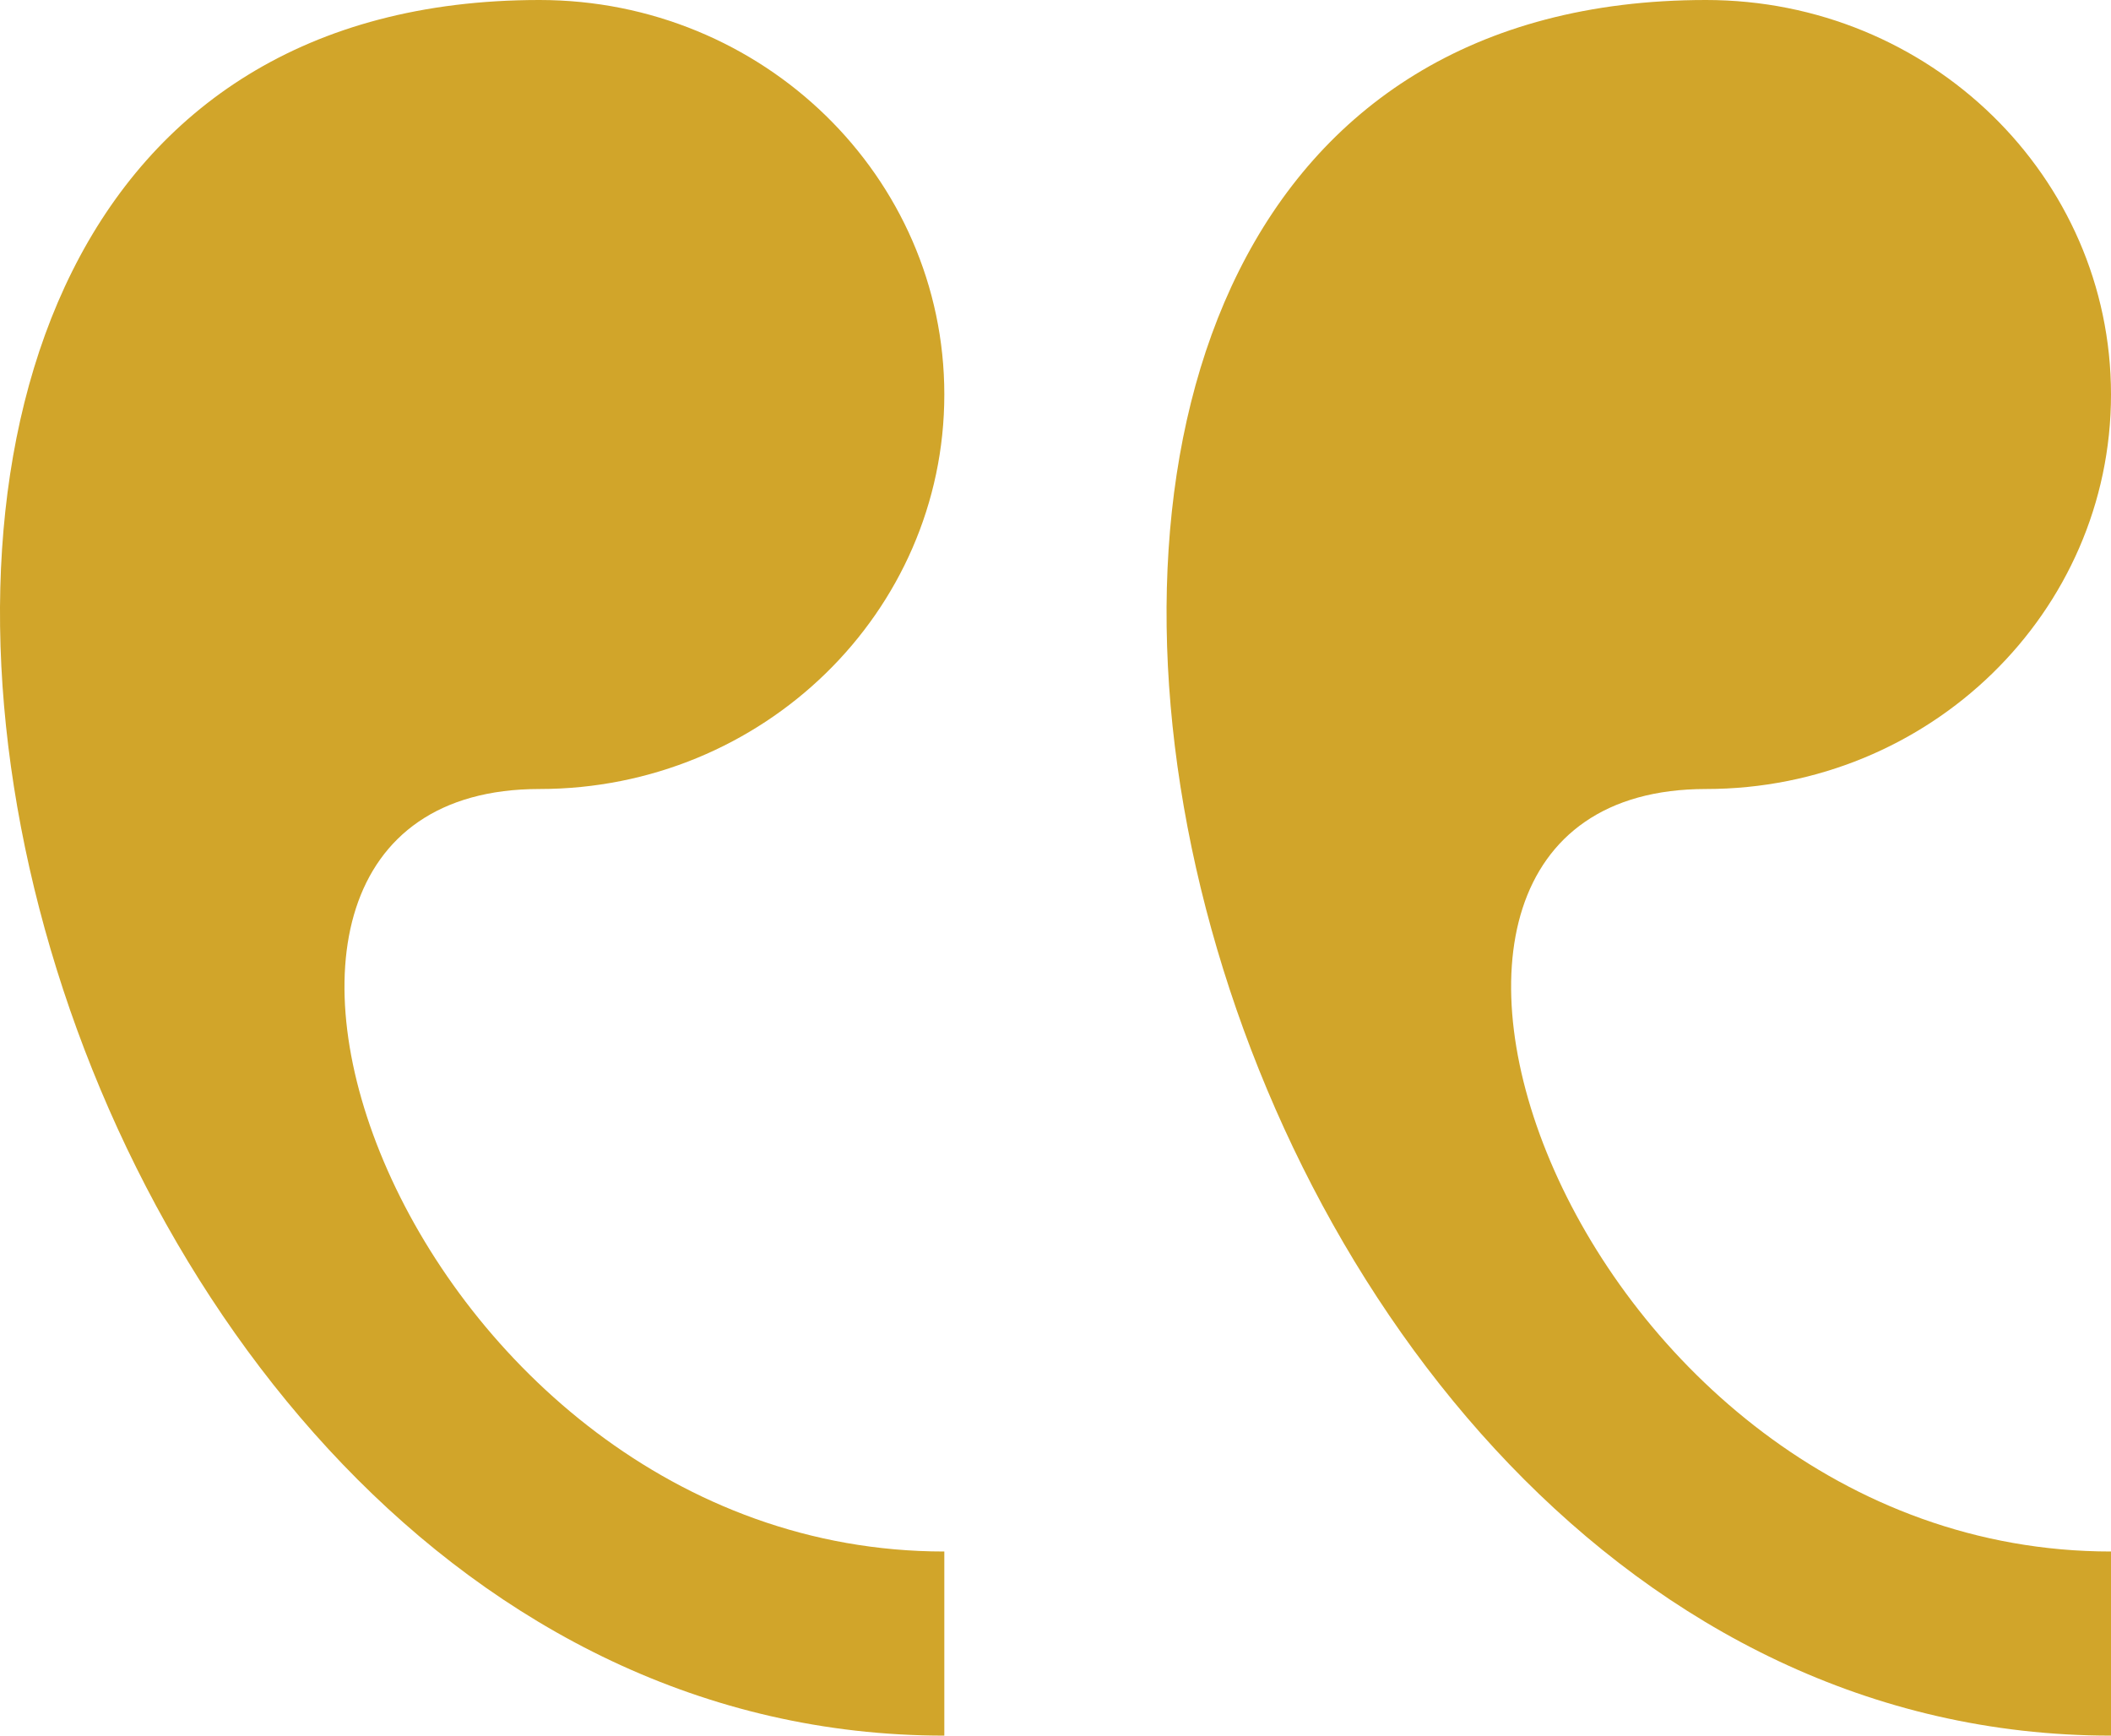 <?xml version="1.0" encoding="UTF-8"?> <svg xmlns="http://www.w3.org/2000/svg" width="45" height="37" viewBox="0 0 45 37" fill="none"><path d="M36.367 0C41.134 0 45 3.765 45 8.41C45 13.052 41.134 16.82 36.367 16.82C27.738 16.82 33.49 33.075 45 33.075L45 37C24.458 37.003 16.408 0 36.367 0V0ZM11.5 0C16.263 0 20.13 3.765 20.13 8.41C20.13 13.052 16.263 16.82 11.5 16.82C2.868 16.82 8.62 33.075 20.13 33.075L20.13 37C-0.41 37.003 -8.459 0 11.5 0V0Z" fill="#D1A52A"></path></svg> 